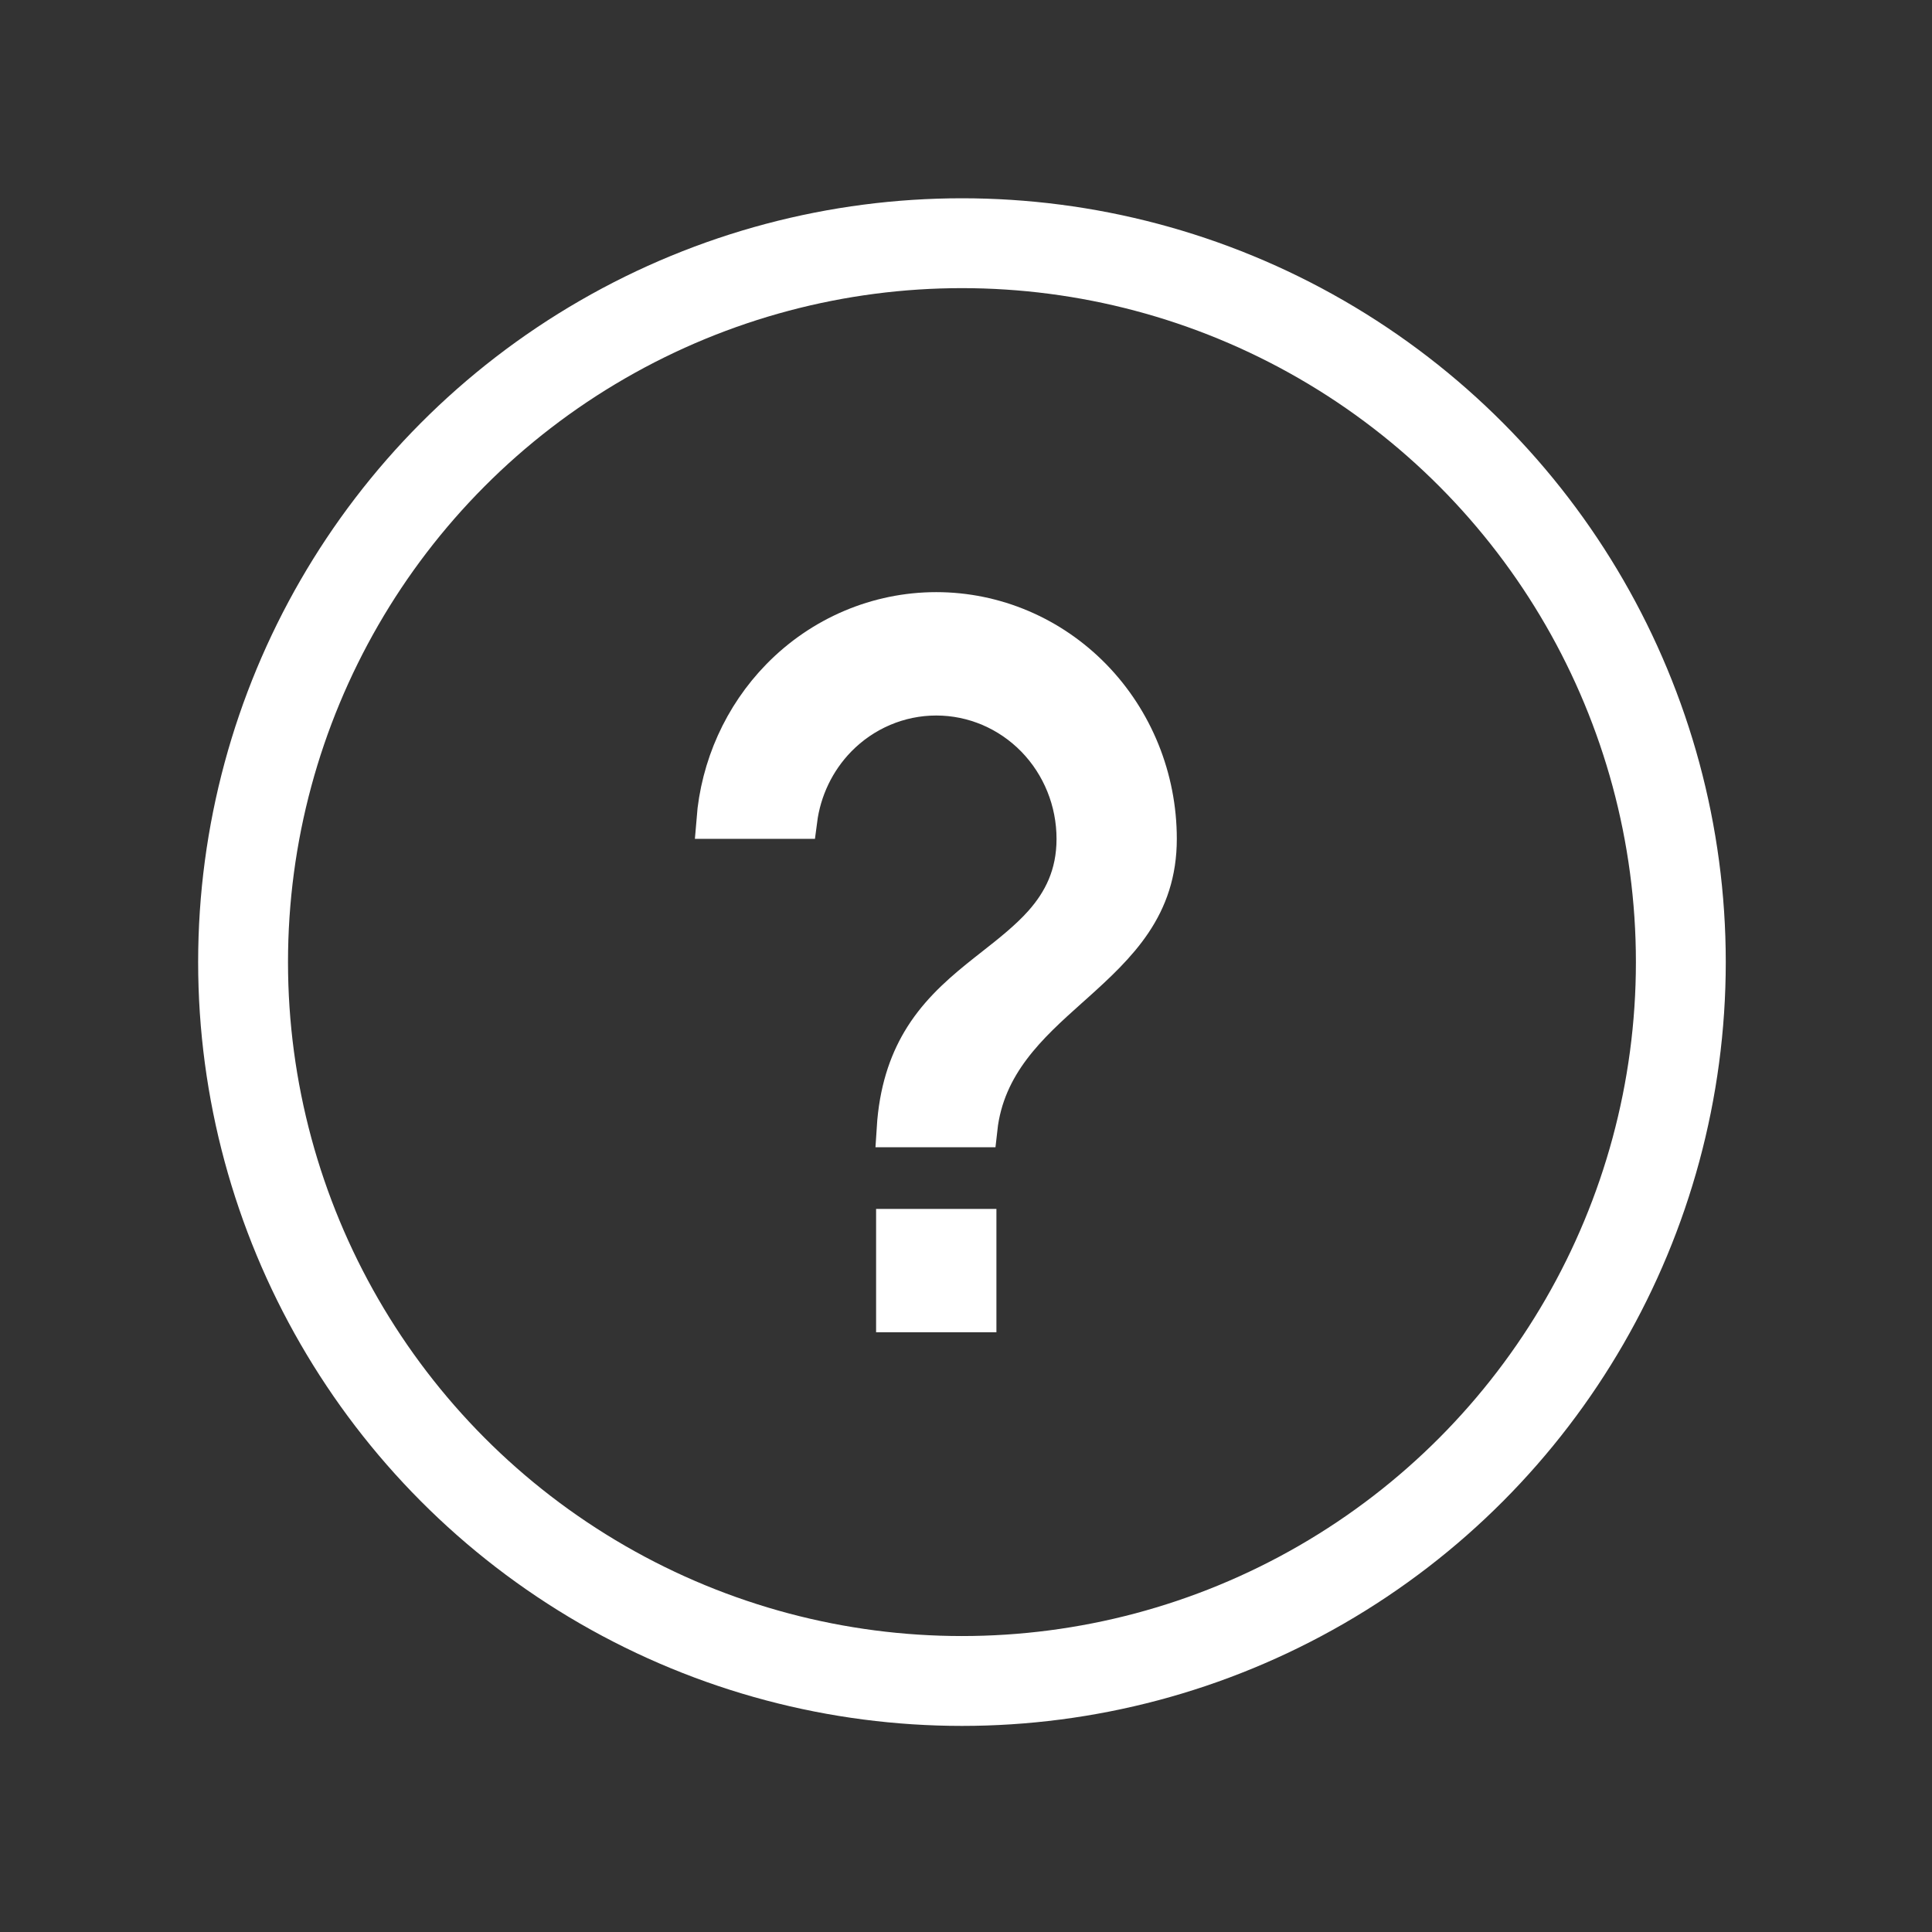 <svg xmlns="http://www.w3.org/2000/svg" fill="none" viewBox="0 0 43 43" height="43" width="43">
<rect x="0" y="0" width="43" height="43" fill="#333333" stroke="none"/>
<g id="mdi:help-circle-outline">
<circle stroke-width="2" stroke="white" r="16" cy="21.413" cx="21.41" id="Ellipse 79"></circle>
<path stroke-width="0.824" stroke="white" fill="white" d="M21.765 29.24H19.911V27.318H21.765V29.24ZM17.347 15.075C18.275 14.123 19.531 13.591 20.838 13.591C22.145 13.591 23.401 14.123 24.329 15.075C25.257 16.027 25.78 17.32 25.78 18.67C25.78 20.187 24.916 21.021 23.909 21.924C23.873 21.957 23.836 21.989 23.799 22.022C22.927 22.803 21.946 23.681 21.787 25.122H19.924C19.977 24.286 20.192 23.666 20.482 23.174C20.821 22.6 21.277 22.176 21.767 21.778C21.875 21.69 21.988 21.602 22.102 21.512C22.484 21.212 22.883 20.898 23.195 20.547C23.625 20.063 23.927 19.476 23.927 18.67C23.927 17.836 23.604 17.034 23.026 16.441C22.447 15.848 21.661 15.513 20.838 15.513C20.015 15.513 19.229 15.848 18.65 16.441C18.168 16.936 17.864 17.576 17.776 18.258H15.912C16.007 17.059 16.514 15.93 17.347 15.075Z" id="Vector"></path>
</g>
</svg>
